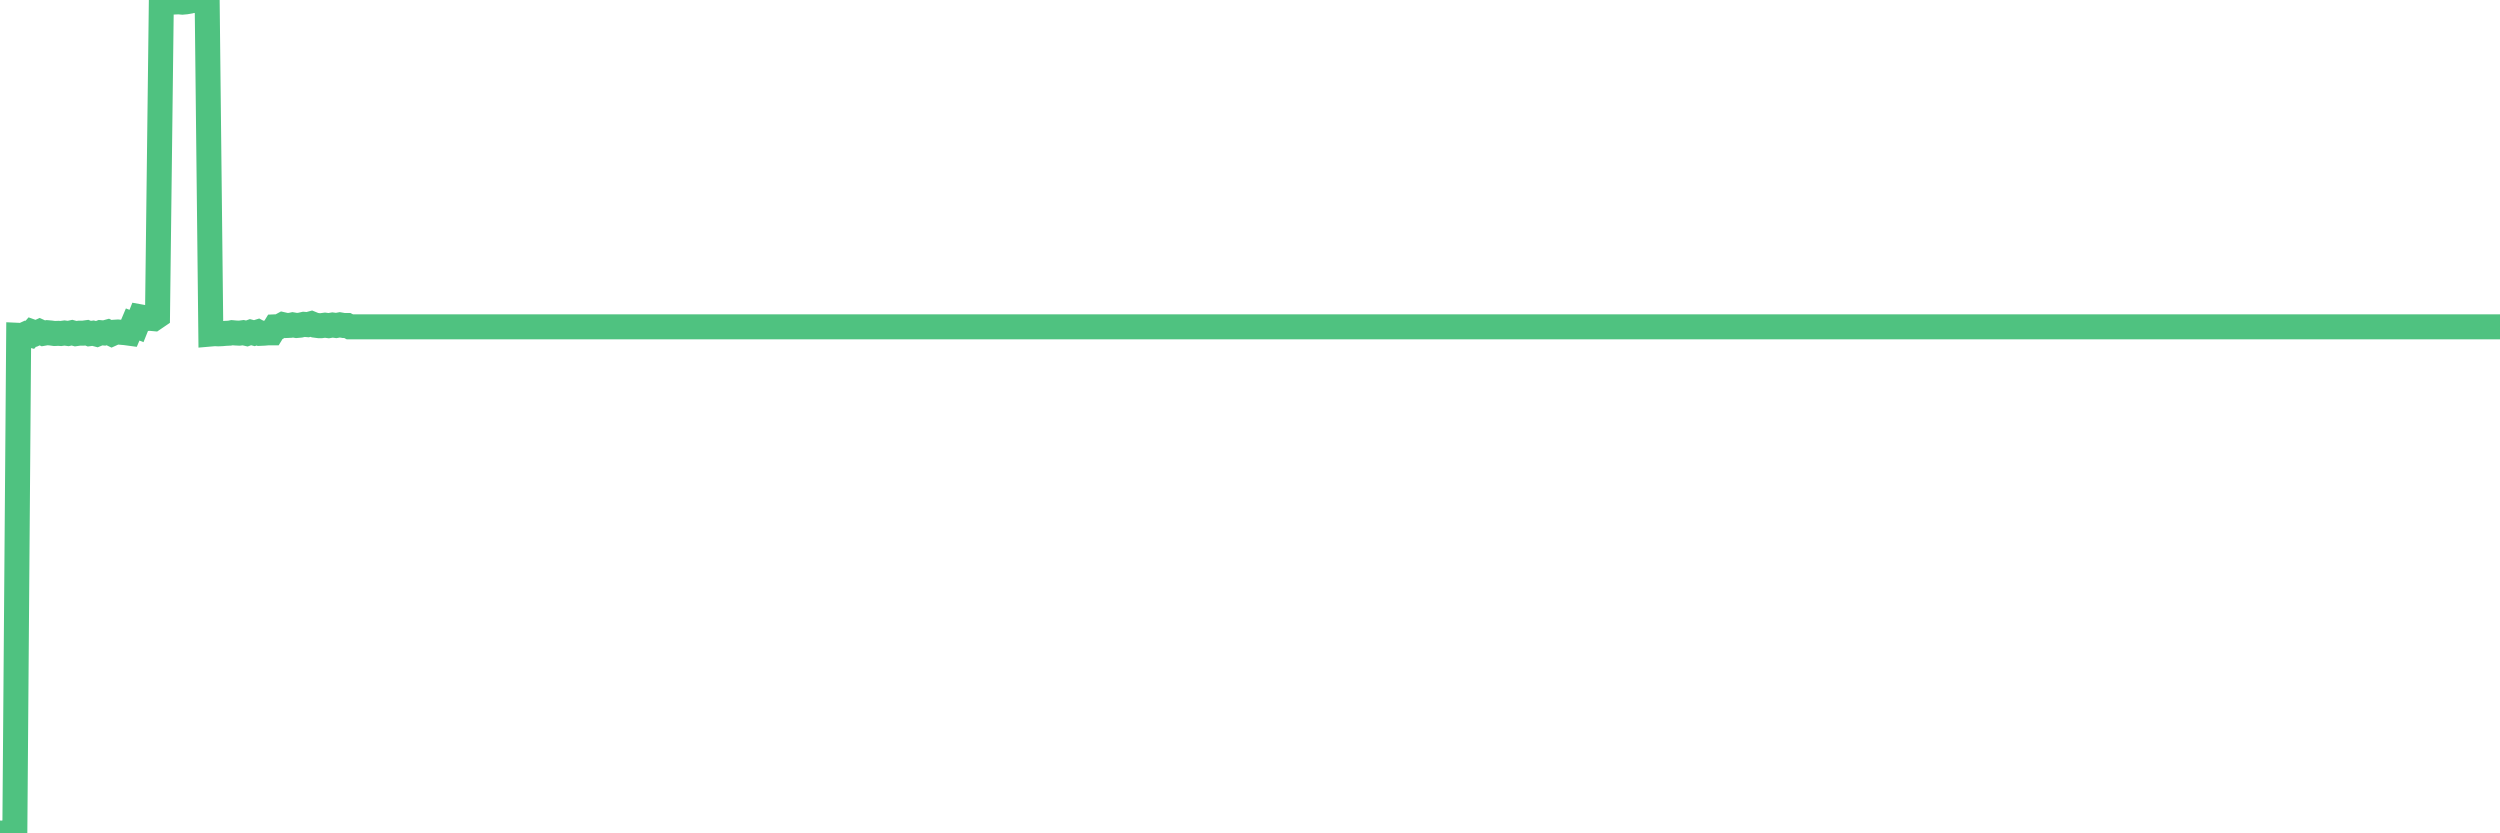 <?xml version="1.0"?><svg width="150px" height="50px" xmlns="http://www.w3.org/2000/svg" xmlns:xlink="http://www.w3.org/1999/xlink"> <polyline fill="none" stroke="#4fc280" stroke-width="1.5px" stroke-linecap="round" stroke-miterlimit="5" points="0.00,49.98 0.22,50.00 0.45,49.91 0.67,49.97 0.89,49.99 1.12,20.12 1.34,20.13 1.56,20.03 1.79,20.09 1.94,19.92 2.16,20.00 2.38,19.90 2.60,20.00 2.83,19.96 3.05,19.98 3.27,20.01 3.50,20.00 3.65,20.01 3.87,19.98 4.09,20.01 4.32,19.96 4.54,20.02 4.76,19.99 4.99,19.99 5.21,19.96 5.36,20.02 5.58,19.99 5.81,20.05 6.03,19.96 6.25,19.98 6.47,19.92 6.70,20.03 6.92,19.93 7.07,19.92 7.29,19.94 7.52,19.96 7.74,19.99 7.96,19.47 8.19,19.56 8.41,19.01 8.63,19.05 8.78,19.11 9.01,19.10 9.23,19.12 9.45,18.97 9.68,0.09 9.90,0.08 10.12,0.12 10.35,0.05 10.49,0.12 10.72,0.11 10.94,0.13 11.16,0.11 11.39,0.07 11.61,0.00 11.83,0.05 12.06,0.05 12.21,0.12 12.43,0.09 12.65,20.04 12.88,20.02 13.10,20.03 13.32,20.02 13.55,20.00 13.77,19.99 13.92,19.96 14.14,19.98 14.36,19.99 14.59,19.96 14.81,20.01 15.03,19.93 15.26,19.99 15.48,19.92 15.63,20.00 15.85,19.99 16.08,19.97 16.30,19.97 16.52,19.61 16.75,19.60 16.97,19.48 17.19,19.53 17.42,19.52 17.56,19.49 17.79,19.53 18.01,19.51 18.23,19.46 18.46,19.48 18.68,19.42 18.90,19.51 19.13,19.54 19.28,19.54 19.50,19.51 19.72,19.54 19.95,19.50 20.17,19.53 20.39,19.49 20.62,19.53 20.84,19.53 20.99,19.61 21.21,19.61 21.43,19.61 21.66,19.61 21.88,19.61 22.10,19.61 22.33,19.61 22.55,19.61 22.70,19.61 22.92,19.61 23.15,19.61 23.37,19.61 23.59,19.61 23.82,19.61 24.04,19.61 24.26,19.61 24.41,19.61 24.63,19.61 24.86,19.61 25.08,19.61 25.30,19.61 25.53,19.61 25.75,19.61 25.97,19.61 26.12,19.61 26.35,19.61 26.57,19.61 26.79,19.61 27.02,19.61 27.24,19.61 27.46,19.61 27.69,19.61 27.84,19.61 28.06,19.61 28.28,19.61 28.50,19.61 28.73,19.61 28.95,19.61 29.17,19.61 29.40,19.61 29.55,19.61 29.77,19.61 29.99,19.61 30.22,19.61 30.44,19.61 30.66,19.61 30.89,19.61 31.11,19.61 31.26,19.61 31.48,19.61 31.71,19.61 31.93,19.61 32.15,19.61 32.37,19.61 32.60,19.61 32.82,19.61 33.04,19.61 33.19,19.61 33.42,19.61 33.64,19.61 33.86,19.61 34.09,19.61 34.31,19.61 34.53,19.61 34.76,19.61 34.91,19.61 35.13,19.61 35.35,19.61 35.58,19.61 35.80,19.61 36.02,19.61 36.25,19.61 36.47,19.61 36.62,19.61 36.84,19.61 37.06,19.61 37.29,19.61 37.51,19.61 37.73,19.61 37.96,19.61 38.18,19.61 38.33,19.61 38.55,19.61 38.78,19.61 39.00,19.61 39.22,19.61 39.45,19.61 39.67,19.61 39.89,19.61 40.04,19.61 40.26,19.61 40.49,19.61 40.71,19.61 40.93,19.61 41.16,19.61 41.38,19.61 41.60,19.61 41.75,19.61 41.98,19.61 42.20,19.61 42.42,19.61 42.65,19.61 42.87,19.61 43.09,19.61 43.32,19.61 43.46,19.61 43.69,19.61 43.91,19.61 44.13,19.61 44.36,19.61 44.58,19.61 44.80,19.61 45.03,19.61 45.18,19.61 45.40,19.61 45.62,19.61 45.85,19.61 46.07,19.61 46.29,19.61 46.52,19.61 46.74,19.61 46.89,19.61 47.11,19.61 47.33,19.61 47.56,19.61 47.78,19.61 48.00,19.61 48.23,19.61 48.45,19.61 48.67,19.61 48.82,19.61 49.05,19.61 49.27,19.61 49.49,19.61 49.72,19.61 49.94,19.61 50.16,19.61 50.39,19.61 50.53,19.61 50.76,19.61 50.98,19.61 51.20,19.61 51.43,19.61 51.65,19.61 51.87,19.61 52.10,19.61 52.25,19.61 52.47,19.61 52.69,19.61 52.92,19.61 53.14,19.61 53.36,19.61 53.59,19.61 53.81,19.61 53.96,19.61 54.18,19.61 54.40,19.61 54.63,19.61 54.85,19.61 55.07,19.61 55.30,19.61 55.52,19.61 55.67,19.61 55.89,19.61 56.12,19.61 56.34,19.61 56.56,19.61 56.79,19.61 57.01,19.61 57.23,19.61 57.38,19.61 57.61,19.61 57.83,19.61 58.05,19.61 58.27,19.61 58.50,19.61 58.72,19.61 58.94,19.61 59.09,19.61 59.32,19.61 59.54,19.61 59.76,19.61 59.99,19.61 60.21,19.61 60.43,19.61 60.66,19.61 60.81,19.61 61.03,19.61 61.25,19.61 61.48,19.61 61.70,19.61 61.92,19.61 62.15,19.61 62.37,19.61 62.52,19.61 62.74,19.61 62.96,19.61 63.19,19.61 63.41,19.61 63.63,19.61 63.86,19.61 64.08,19.61 64.23,19.61 64.45,19.61 64.68,19.61 64.90,19.61 65.12,19.61 65.35,19.61 65.57,19.61 65.79,19.61 66.02,19.61 66.16,19.61 66.39,19.61 66.61,19.61 66.83,19.61 67.06,19.61 67.28,19.61 67.50,19.61 67.73,19.61 67.88,19.61 68.10,19.61 68.32,19.61 68.55,19.61 68.77,19.61 68.99,19.61 69.22,19.61 69.44,19.61 69.59,19.61 69.81,19.61 70.03,19.61 70.26,19.61 70.48,19.61 70.70,19.61 70.93,19.61 71.15,19.61 71.30,19.61 71.52,19.61 71.75,19.61 71.97,19.61 72.19,19.61 72.42,19.61 72.64,19.61 72.86,19.61 73.01,19.61 73.23,19.61 73.46,19.61 73.68,19.61 73.90,19.61 74.13,19.61 74.35,19.61 74.57,19.61 74.72,19.61 74.95,19.61 75.17,19.61 75.39,19.61 75.62,19.61 75.84,19.61 76.06,19.61 76.29,19.61 76.43,19.61 76.66,19.61 76.88,19.61 77.10,19.61 77.33,19.61 77.55,19.61 77.77,19.61 78.00,19.61 78.15,19.61 78.37,19.61 78.59,19.61 78.82,19.61 79.04,19.61 79.26,19.61 79.49,19.61 79.71,19.61 79.86,19.61 80.08,19.61 80.30,19.61 80.53,19.61 80.75,19.61 80.97,19.61 81.20,19.61 81.42,19.61 81.64,19.61 81.79,19.61 82.02,19.61 82.24,19.61 82.46,19.61 82.69,19.61 82.91,19.61 83.13,19.61 83.36,19.61 83.51,19.61 83.73,19.61 83.95,19.61 84.17,19.61 84.40,19.61 84.62,19.61 84.84,19.61 85.07,19.61 85.22,19.61 85.44,19.61 85.66,19.61 85.89,19.61 86.11,19.61 86.33,19.61 86.56,19.61 86.78,19.61 86.93,19.61 87.15,19.61 87.38,19.61 87.60,19.61 87.82,19.61 88.04,19.61 88.27,19.61 88.49,19.61 88.64,19.61 88.86,19.61 89.09,19.61 89.31,19.61 89.53,19.61 89.76,19.61 89.98,19.61 90.20,19.61 90.35,19.61 90.58,19.61 90.80,19.61 91.02,19.61 91.25,19.61 91.47,19.61 91.69,19.61 91.92,19.61 92.06,19.61 92.29,19.61 92.51,19.61 92.73,19.61 92.96,19.61 93.18,19.61 93.40,19.61 93.63,19.61 93.78,19.61 94.00,19.61 94.22,19.61 94.45,19.61 94.67,19.61 94.89,19.61 95.12,19.61 95.34,19.61 95.49,19.61 95.71,19.61 95.93,19.61 96.16,19.61 96.38,19.61 96.60,19.61 96.83,19.61 97.05,19.61 97.27,19.61 97.42,19.61 97.65,19.61 97.87,19.61 98.09,19.61 98.32,19.61 98.54,19.61 98.76,19.61 98.99,19.61 99.13,19.61 99.36,19.61 99.58,19.61 99.80,19.61 100.03,19.61 100.25,19.61 100.47,19.61 100.70,19.61 100.85,19.61 101.07,19.61 101.29,19.61 101.52,19.61 101.74,19.61 101.96,19.61 102.19,19.61 102.41,19.61 102.56,19.61 102.78,19.61 103.00,19.61 103.23,19.61 103.45,19.61 103.67,19.61 103.90,19.61 104.12,19.61 104.27,19.61 104.49,19.61 104.72,19.61 104.94,19.61 105.16,19.61 105.39,19.61 105.61,19.61 105.83,19.61 105.98,19.61 106.20,19.61 106.43,19.61 106.65,19.61 106.87,19.61 107.10,19.61 107.32,19.61 107.54,19.61 107.69,19.61 107.92,19.61 108.14,19.61 108.36,19.61 108.59,19.61 108.81,19.61 109.03,19.61 109.26,19.61 109.41,19.61 109.63,19.61 109.85,19.61 110.07,19.61 110.30,19.61 110.52,19.61 110.74,19.61 110.97,19.61 111.12,19.61 111.34,19.61 111.56,19.61 111.79,19.61 112.01,19.61 112.23,19.61 112.46,19.61 112.68,19.61 112.90,19.61 113.05,19.61 113.28,19.61 113.50,19.61 113.72,19.61 113.94,19.61 114.17,19.61 114.39,19.61 114.61,19.61 114.76,19.61 114.99,19.61 115.21,19.61 115.43,19.61 115.66,19.61 115.88,19.61 116.10,19.61 116.33,19.61 116.48,19.61 116.70,19.61 116.92,19.61 117.15,19.61 117.37,19.61 117.59,19.61 117.82,19.61 118.04,19.61 118.19,19.61 118.41,19.61 118.63,19.61 118.86,19.61 119.08,19.61 119.30,19.61 119.53,19.61 119.75,19.61 119.90,19.61 120.12,19.61 120.35,19.61 120.57,19.61 120.79,19.61 121.02,19.61 121.24,19.61 121.46,19.61 121.61,19.61 121.83,19.61 122.06,19.61 122.28,19.61 122.50,19.61 122.73,19.61 122.95,19.61 123.17,19.61 123.32,19.61 123.55,19.61 123.77,19.61 123.99,19.61 124.22,19.61 124.44,19.61 124.66,19.61 124.89,19.61 125.03,19.61 125.26,19.61 125.48,19.61 125.70,19.61 125.93,19.61 126.15,19.61 126.37,19.61 126.60,19.61 126.75,19.61 126.97,19.61 127.19,19.61 127.42,19.61 127.64,19.61 127.86,19.61 128.09,19.61 128.31,19.61 128.46,19.61 128.68,19.61 128.90,19.61 129.13,19.61 129.35,19.61 129.57,19.61 129.80,19.61 130.02,19.61 130.24,19.61 130.39,19.61 130.62,19.61 130.84,19.61 131.06,19.61 131.29,19.61 131.51,19.61 131.73,19.61 131.96,19.61 132.10,19.61 132.33,19.61 132.55,19.61 132.77,19.61 133.00,19.61 133.22,19.61 133.44,19.61 133.67,19.61 133.82,19.61 134.04,19.61 134.26,19.61 134.49,19.61 134.71,19.61 134.93,19.61 135.16,19.61 135.38,19.61 135.53,19.61 135.75,19.61 135.97,19.61 136.20,19.61 136.42,19.61 136.64,19.61 136.87,19.61 137.09,19.61 137.24,19.61 137.46,19.61 137.69,19.61 137.91,19.61 138.13,19.61 138.36,19.61 138.58,19.61 138.80,19.61 138.95,19.61 139.18,19.61 139.40,19.61 139.62,19.61 139.84,19.61 140.07,19.61 140.29,19.61 140.51,19.61 140.66,19.61 140.89,19.61 141.11,19.61 141.33,19.61 141.56,19.61 141.78,19.61 142.00,19.61 142.23,19.61 142.38,19.61 142.60,19.61 142.82,19.61 143.05,19.61 143.27,19.61 143.49,19.61 143.72,19.61 143.94,19.61 144.09,19.61 144.31,19.61 144.53,19.61 144.76,19.61 144.98,19.61 145.20,19.61 145.43,19.61 145.65,19.61 145.87,19.61 146.02,19.61 146.25,19.61 146.47,19.61 146.69,19.61 146.92,19.61 147.14,19.61 147.36,19.61 147.59,19.61 147.73,19.61 147.96,19.61 148.18,19.61 148.40,19.61 148.63,19.61 148.85,19.61 149.07,19.61 149.30,19.61 149.45,19.61 149.67,19.61 149.89,19.61 150.00,19.61 "/></svg>